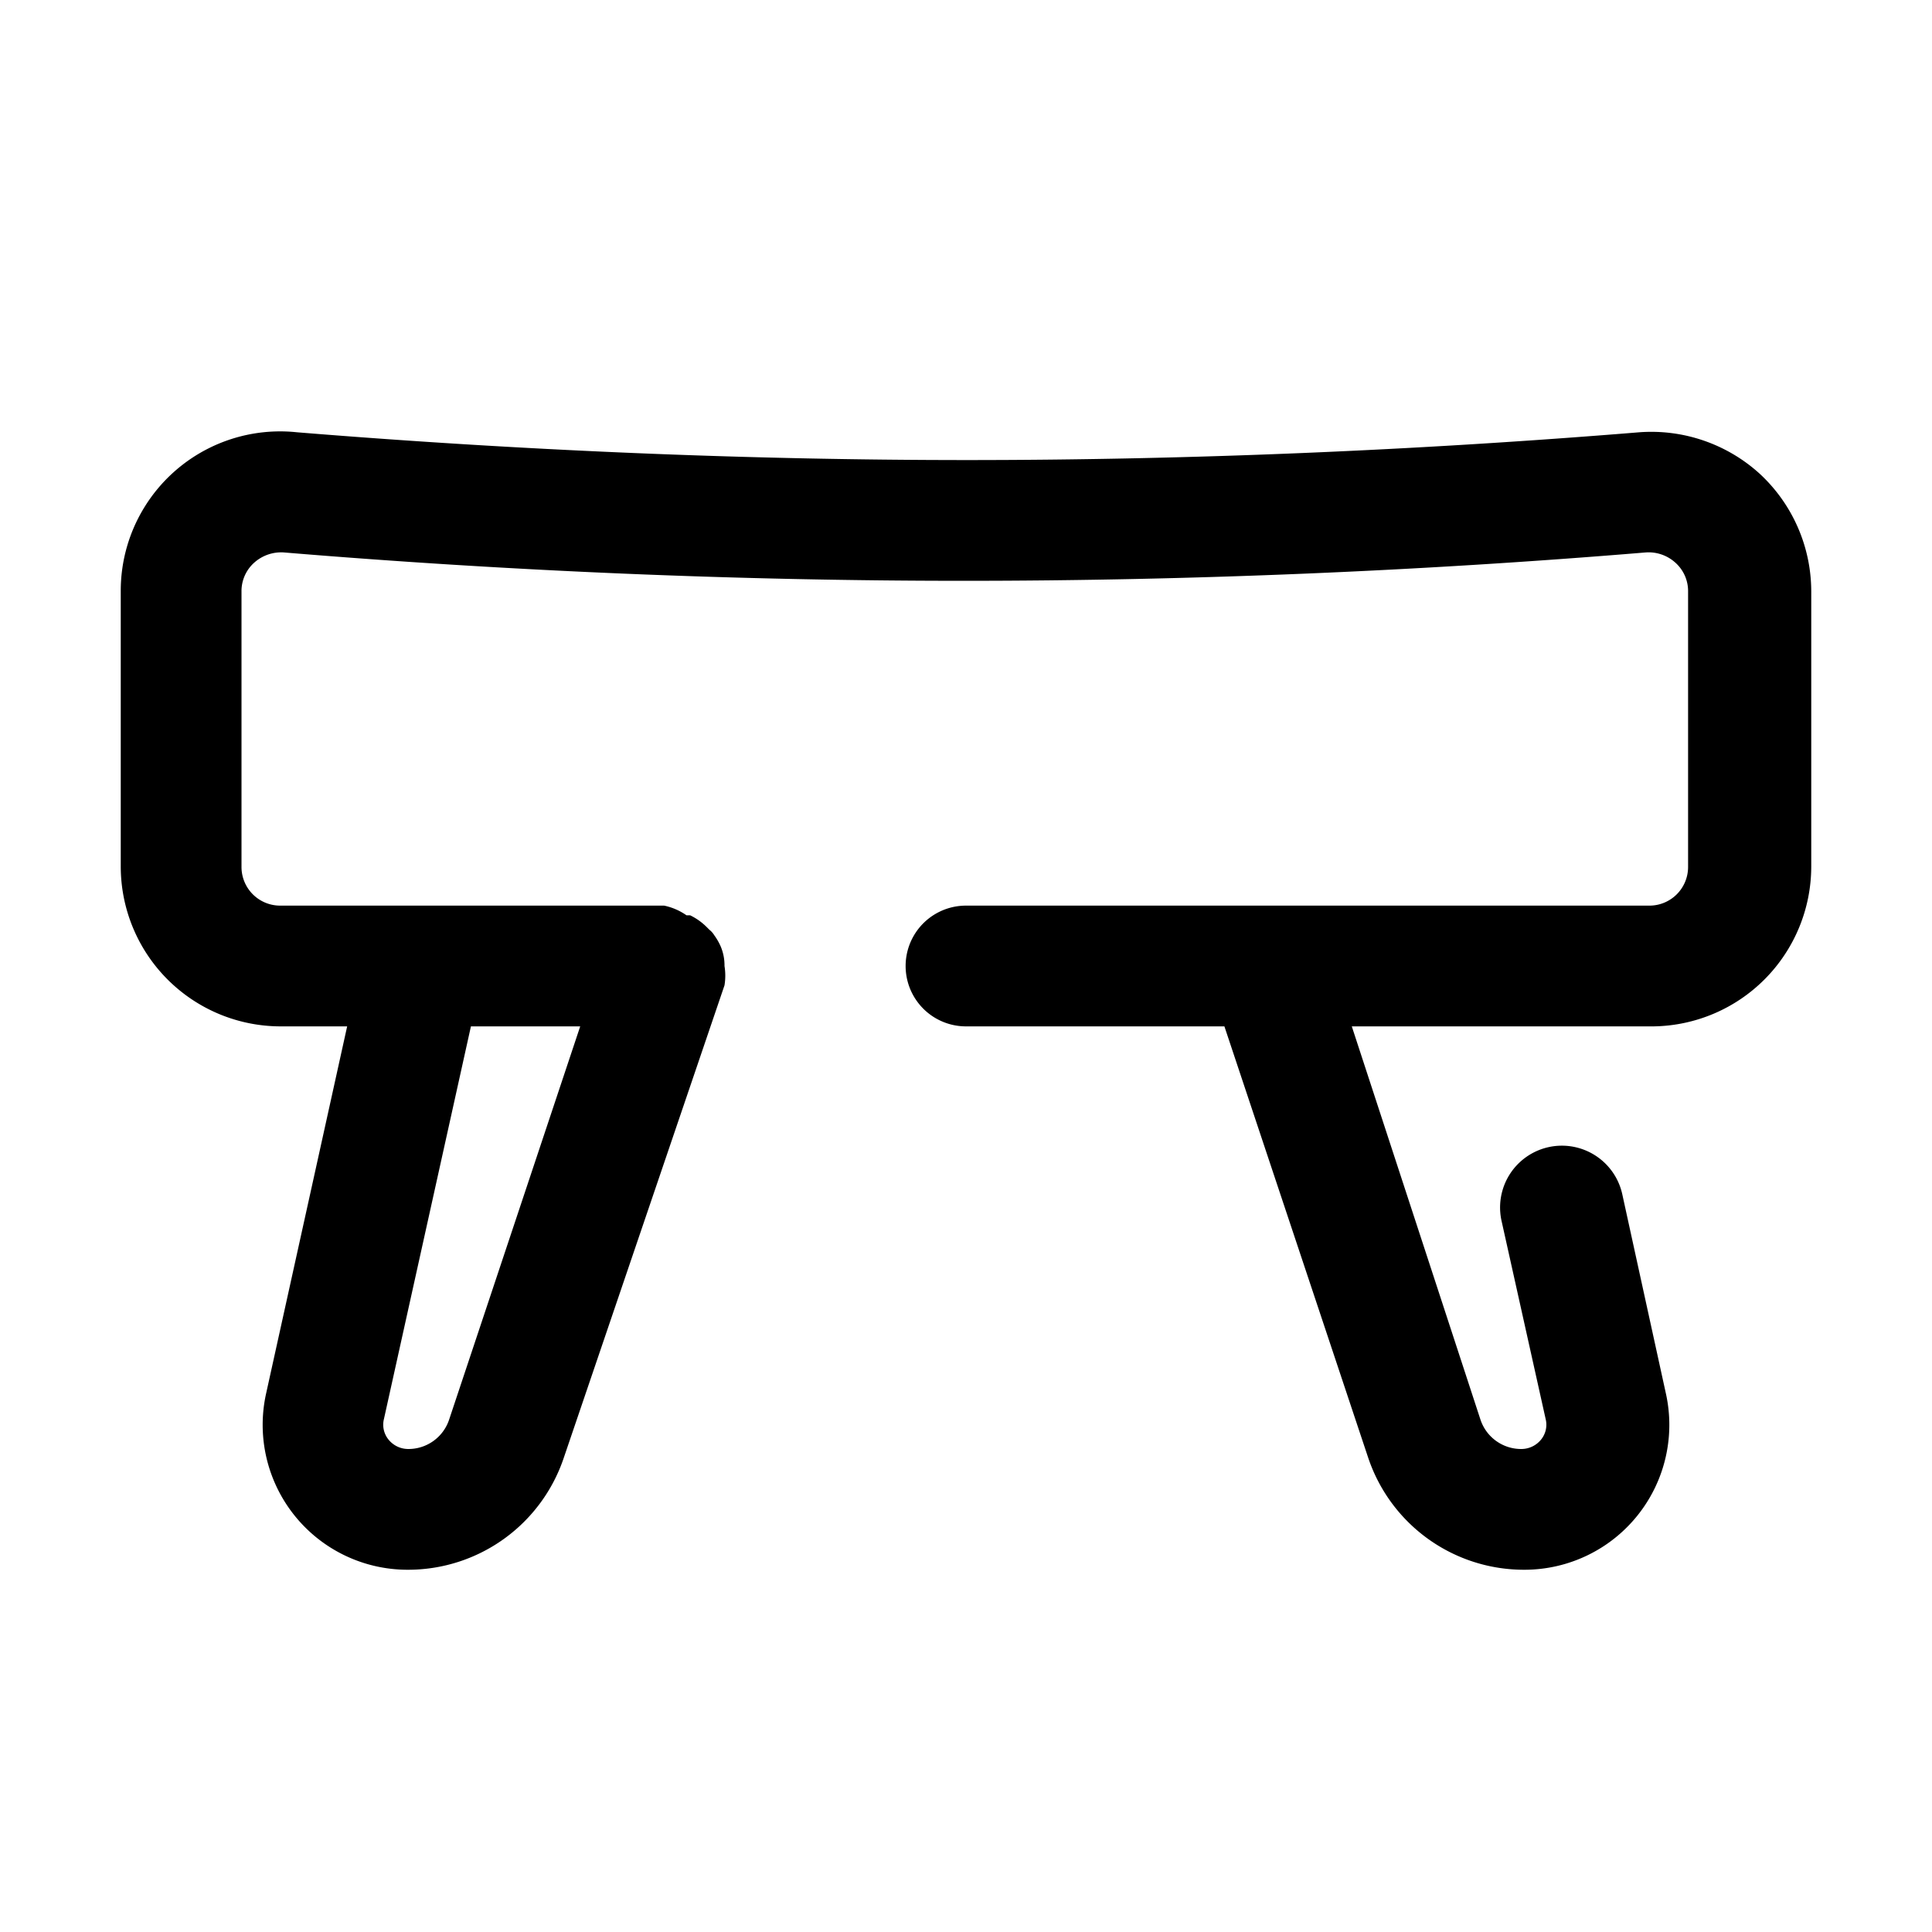 <svg xmlns="http://www.w3.org/2000/svg" viewBox="0 0 32 32"><g id="bench"><path d="M29.15,7.85a2.67,2.67,0,0,0-2-.69c-3.68.3-7.43.46-11.13.46h0c-3.68,0-7.41-.16-11.1-.46A2.64,2.64,0,0,0,2,9.79v4.57A2.65,2.65,0,0,0,4.64,17H5.75L4.41,23.07A2.4,2.4,0,0,0,6.76,26a2.72,2.72,0,0,0,2.58-1.86L12,16.32A1,1,0,0,0,12,16s0,0,0,0,0,0,0,0a.8.8,0,0,0-.07-.34v0a1,1,0,0,0-.1-.17.34.34,0,0,0-.08-.09l-.05-.05a1,1,0,0,0-.27-.19l-.06,0A1,1,0,0,0,11,15H4.64A.64.64,0,0,1,4,14.36V9.79a.63.63,0,0,1,.21-.47.67.67,0,0,1,.49-.17c3.74.31,7.53.47,11.26.47h0c3.75,0,7.56-.16,11.3-.47a.66.66,0,0,1,.49.17.63.63,0,0,1,.21.47v4.57a.64.64,0,0,1-.64.64H16a1,1,0,0,0,0,2h4.28l2.38,7.14A2.72,2.72,0,0,0,25.24,26a2.4,2.4,0,0,0,2.35-2.93l-.72-3.29a1,1,0,1,0-2,.44l.73,3.28a.39.39,0,0,1-.08.35.42.42,0,0,1-.32.15.71.71,0,0,1-.68-.49L22.39,17h5A2.65,2.65,0,0,0,30,14.36V9.79A2.66,2.66,0,0,0,29.15,7.85ZM9.61,17,7.44,23.51a.71.71,0,0,1-.68.49.42.42,0,0,1-.32-.15.39.39,0,0,1-.08-.35L7.8,17Z"/></g></svg>